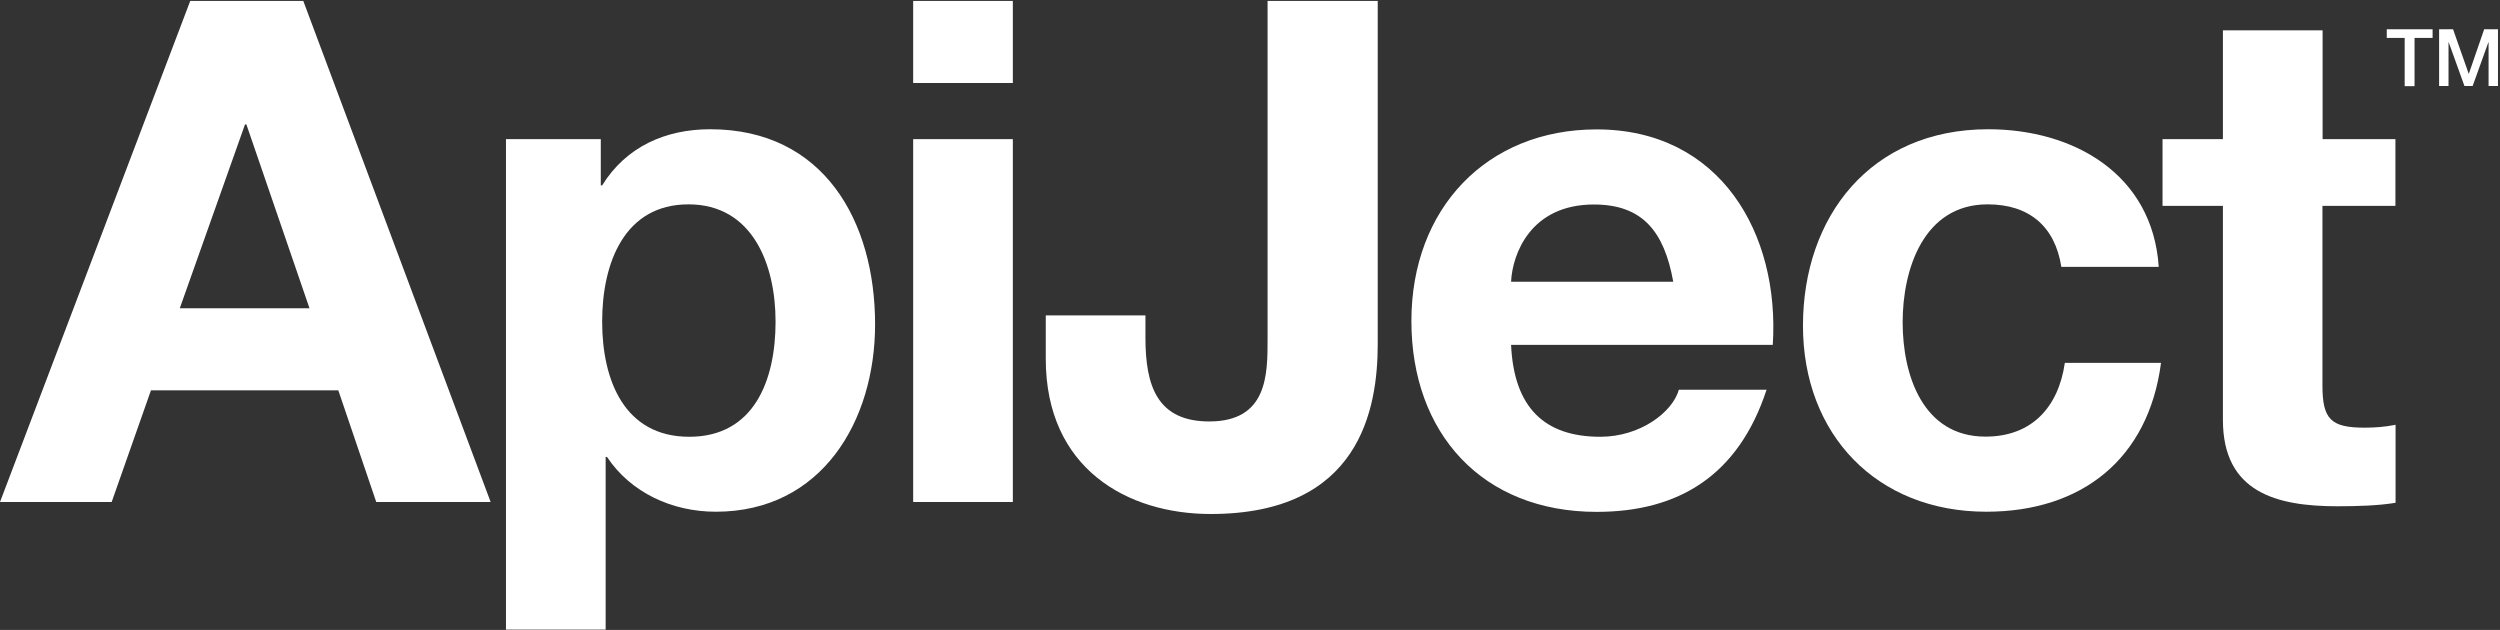 <svg width="885" height="223" viewBox="0 0 885 223" fill="none" xmlns="http://www.w3.org/2000/svg">
<rect x="0" y="0" width="885" height="223" fill="#333333" stroke="none"/>
<g clip-path="url(#clip0_5592_5370)">
<path d="M844.863 10.362H861.136V13.423H854.745V30.502H851.254V13.423H844.917V10.362H844.863Z" fill="white"/>
<path d="M863.445 10.362H868.386L873.918 26.098H873.972L879.396 10.362H884.284V30.448H880.954V14.927H880.9L875.314 30.448H872.414L866.829 14.927H866.775V30.448H863.445V10.362Z" fill="white"/>
<path d="M67.348 0.319H107.36L173.688 177.713H133.193L119.766 138.184H53.438L39.528 177.713H0L67.348 0.319ZM63.589 109.129H109.562L87.22 44.036H86.737L63.643 109.129H63.589Z" fill="white"/>
<path d="M179.113 49.246H212.68V65.626H213.163C221.595 51.985 235.506 45.755 251.403 45.755C291.629 45.755 309.782 78.301 309.782 114.822C309.782 149.087 290.877 181.15 253.39 181.15C237.976 181.15 223.314 174.437 214.882 161.762H214.399V222.88H179.113V49.246ZM274.55 113.855C274.55 93.5 266.333 72.34 243.723 72.34C221.112 72.34 213.163 92.963 213.163 113.855C213.163 134.747 221.112 154.619 243.991 154.619C266.87 154.619 274.55 134.747 274.55 113.855Z" fill="white"/>
<path d="M358.547 29.374H323.262V0.319H358.547V29.374ZM323.262 49.246H358.547V177.713H323.262V49.246Z" fill="white"/>
<path d="M487.713 121.804C487.713 144.683 481.483 181.955 428.582 181.955C398.989 181.955 370.202 165.79 370.202 127.067V111.653H405.488V119.602C405.488 136.734 409.73 149.194 428.098 149.194C448.722 149.194 448.722 132.545 448.722 120.139V0.319H487.713V121.804Z" fill="white"/>
<path d="M534.92 122.072C535.941 144.414 546.843 154.618 566.5 154.618C580.678 154.618 592.064 145.918 594.32 137.969H625.363C615.427 168.26 594.32 181.203 565.211 181.203C524.716 181.203 499.635 153.383 499.635 113.64C499.635 73.897 526.22 45.808 565.211 45.808C608.928 45.808 630.089 82.598 627.565 122.072H534.866H534.92ZM592.333 99.73C589.11 81.846 581.377 72.393 564.244 72.393C541.902 72.393 535.404 89.794 534.92 99.73H592.333Z" fill="white"/>
<path d="M729.715 94.467C727.459 80.074 718.275 72.34 703.613 72.34C681.003 72.34 673.537 95.219 673.537 114.07C673.537 132.921 680.734 154.565 702.861 154.565C719.242 154.565 728.694 144.146 730.95 128.463H765C760.543 162.514 736.911 181.15 703.13 181.15C664.354 181.15 638.252 153.813 638.252 115.305C638.252 76.797 662.098 45.755 703.828 45.755C734.119 45.755 761.993 61.652 764.195 94.467H729.661H729.715Z" fill="white"/>
<path d="M822.145 49.246H847.978V72.877H822.145V136.466C822.145 148.389 825.099 151.396 837.076 151.396C840.781 151.396 844.272 151.128 848.032 150.376V177.981C842.07 179.002 834.39 179.216 827.408 179.216C805.765 179.216 786.913 174.222 786.913 148.657V72.877H765.538V49.246H786.913V10.738H822.199V49.246H822.145Z" fill="white"/>
</g>
<defs>
<clipPath id="clip0_5592_5370">
<rect width="884.284" height="222.615" fill="white" transform="translate(0 0.319)"/>
</clipPath>
</defs>
</svg>
